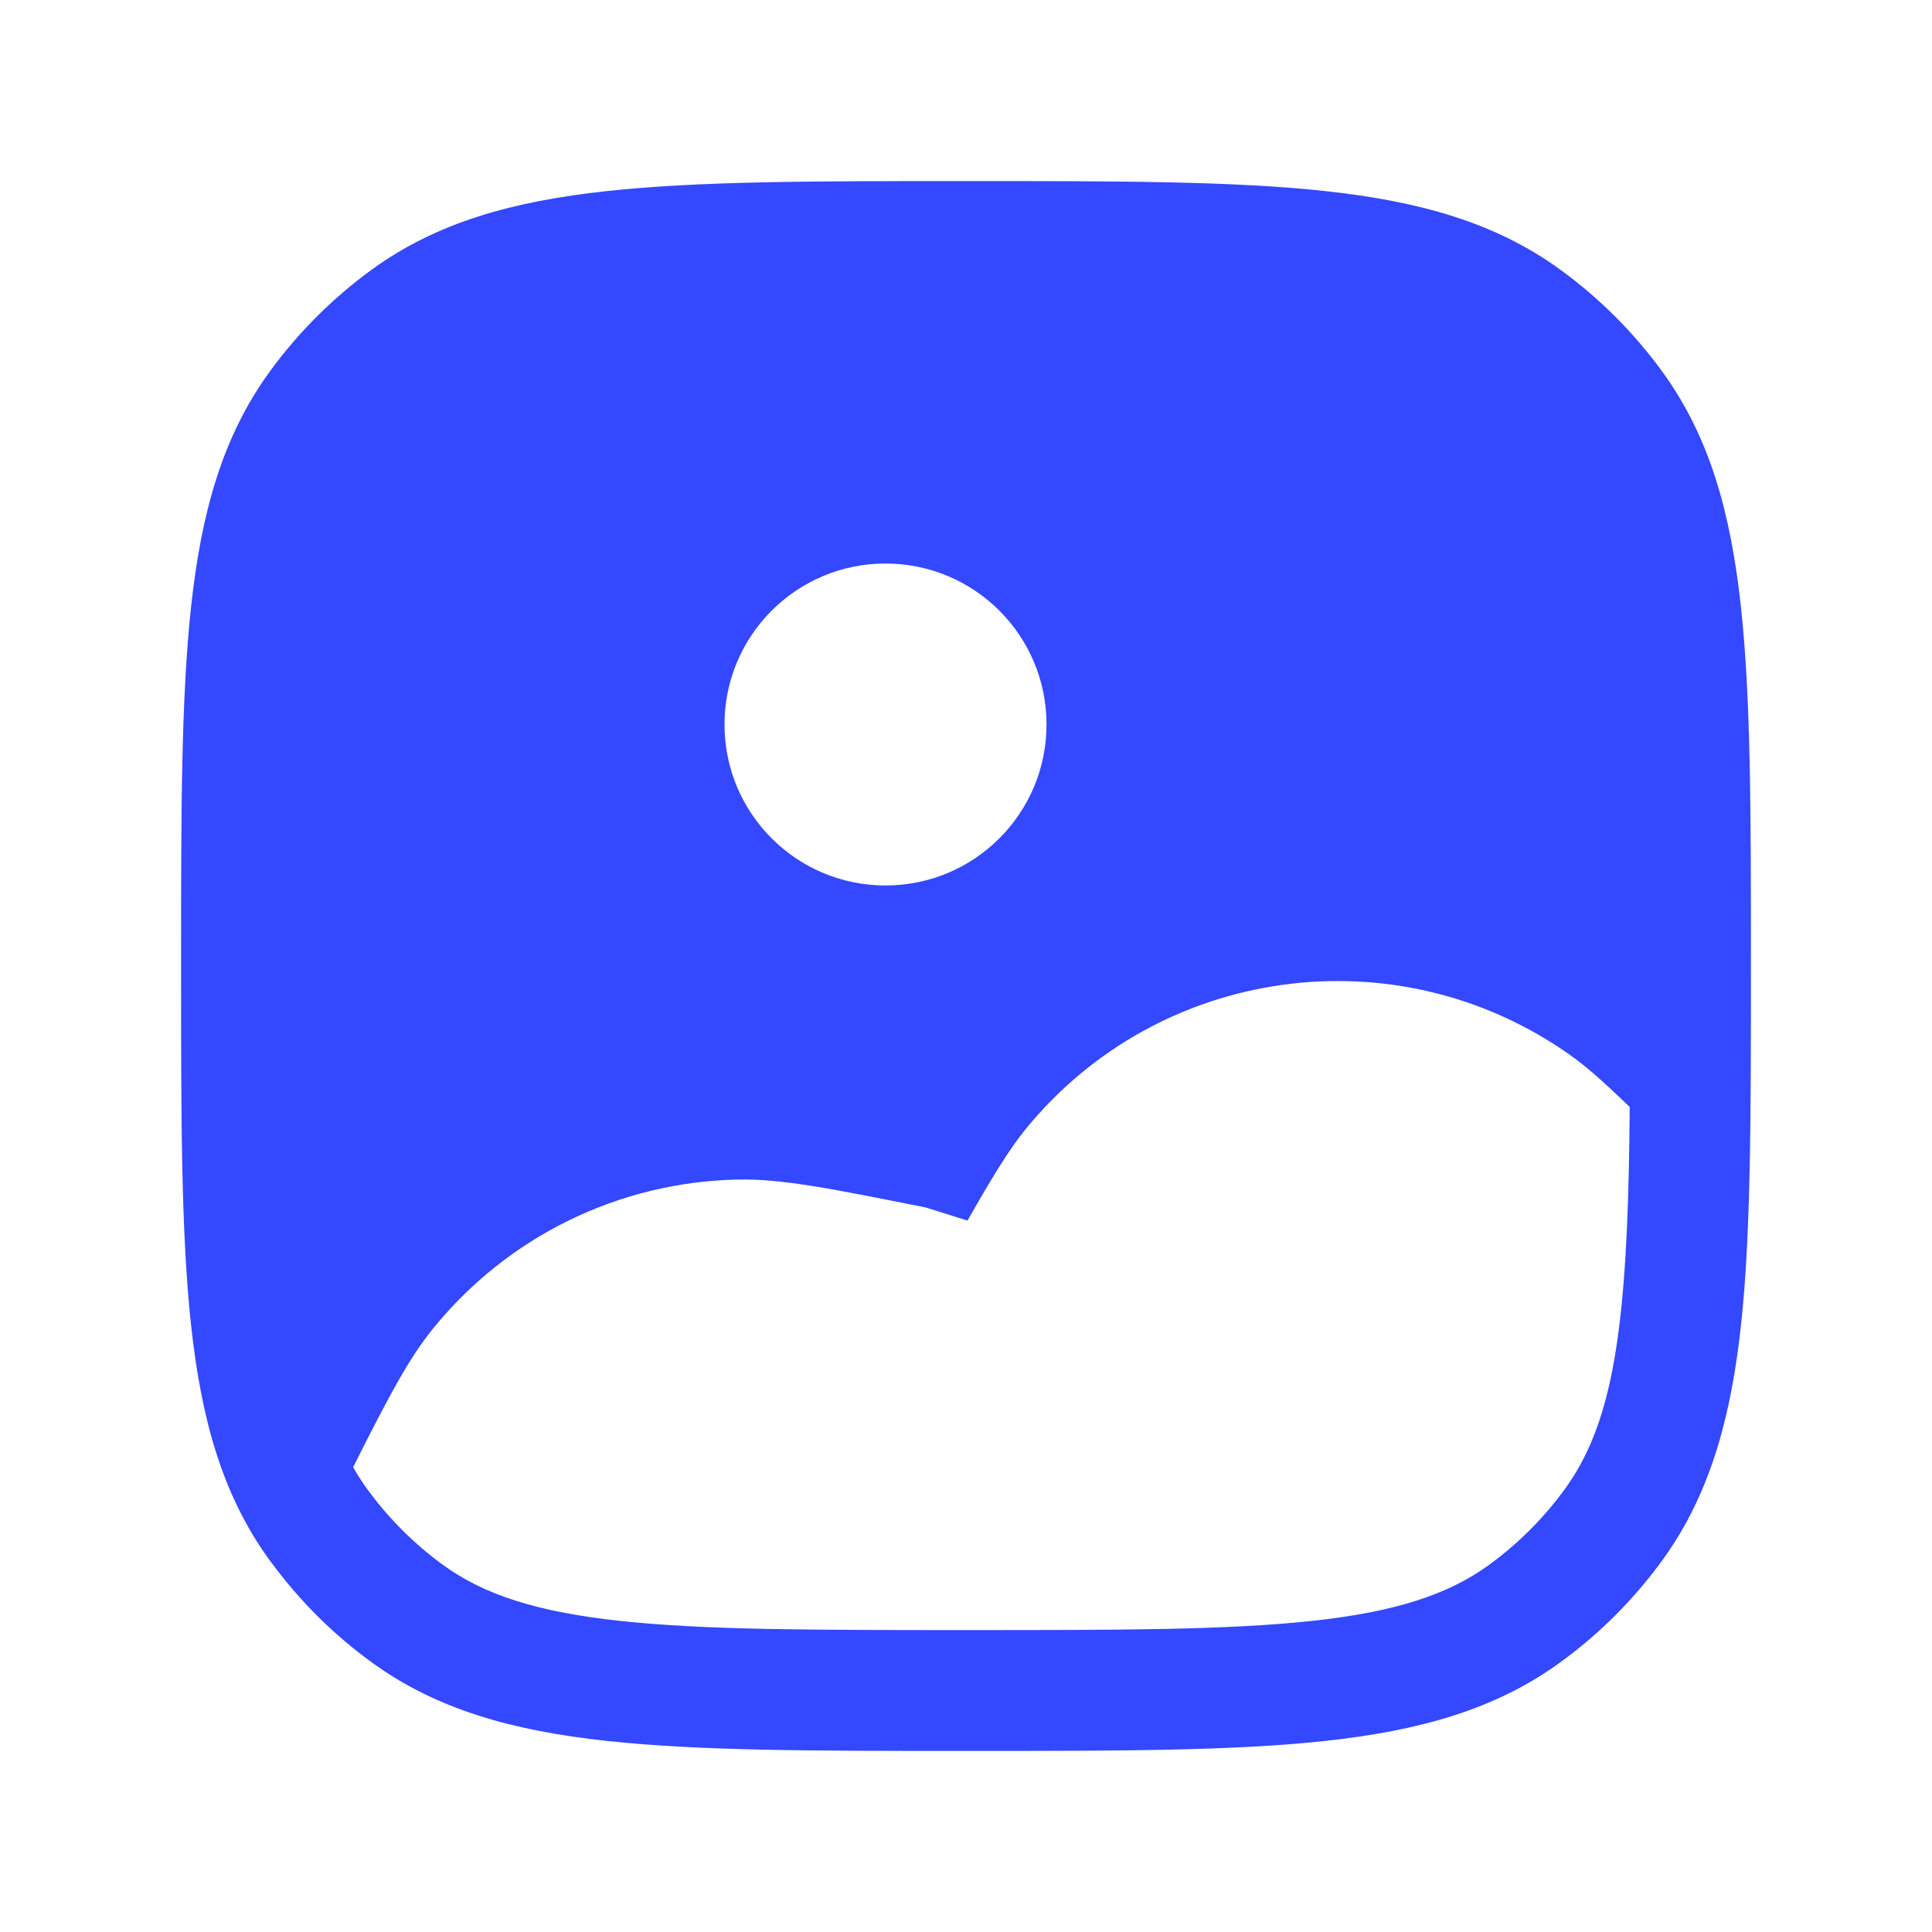 <svg width="22" height="22" viewBox="0 0 22 22" fill="none" xmlns="http://www.w3.org/2000/svg">
<path fill-rule="evenodd" clip-rule="evenodd" d="M6.908 2.176C7.955 2.062 9.275 2.062 10.959 2.062H11.041C12.725 2.062 14.045 2.062 15.092 2.176C16.16 2.292 17.026 2.532 17.765 3.069C18.212 3.394 18.606 3.788 18.931 4.235C19.468 4.974 19.708 5.84 19.824 6.908C19.938 7.955 19.938 9.275 19.938 10.959V11.005C19.938 11.862 19.938 12.621 19.924 13.292C19.883 15.267 19.728 16.667 18.931 17.765C18.606 18.212 18.212 18.606 17.765 18.931C17.026 19.468 16.16 19.708 15.092 19.824C14.045 19.938 12.725 19.938 11.042 19.938H10.959C9.275 19.938 7.955 19.938 6.908 19.824C5.84 19.708 4.974 19.468 4.235 18.931C3.804 18.618 3.423 18.241 3.105 17.813C3.093 17.797 3.081 17.781 3.069 17.765C2.532 17.026 2.292 16.16 2.176 15.092C2.062 14.045 2.062 12.725 2.062 11.041V10.959C2.062 9.275 2.062 7.955 2.176 6.908C2.292 5.84 2.532 4.974 3.069 4.235C3.394 3.788 3.788 3.394 4.235 3.069C4.974 2.532 5.84 2.292 6.908 2.176ZM18.558 12.606L18.5 12.55C18.247 12.307 18.061 12.143 17.885 12.018C15.915 10.619 13.198 10.989 11.674 12.864C11.49 13.091 11.306 13.392 11.017 13.899L10.542 13.75C9.446 13.531 8.898 13.421 8.395 13.432C7.049 13.46 5.784 14.079 4.935 15.124C4.652 15.472 4.423 15.908 4.021 16.707C4.071 16.795 4.124 16.878 4.182 16.957L4.208 16.992C4.443 17.308 4.725 17.587 5.043 17.819C5.509 18.157 6.105 18.354 7.057 18.457C8.021 18.562 9.266 18.562 11 18.562C12.734 18.562 13.979 18.562 14.944 18.457C15.895 18.354 16.491 18.157 16.957 17.819C17.287 17.578 17.578 17.287 17.819 16.957C18.333 16.248 18.508 15.265 18.549 13.264C18.553 13.054 18.556 12.835 18.558 12.606ZM10.083 10.083C9.071 10.083 8.25 9.263 8.25 8.25C8.25 7.237 9.071 6.417 10.083 6.417C11.096 6.417 11.917 7.237 11.917 8.25C11.917 9.263 11.096 10.083 10.083 10.083Z" fill="#3448FF"/>
</svg>
